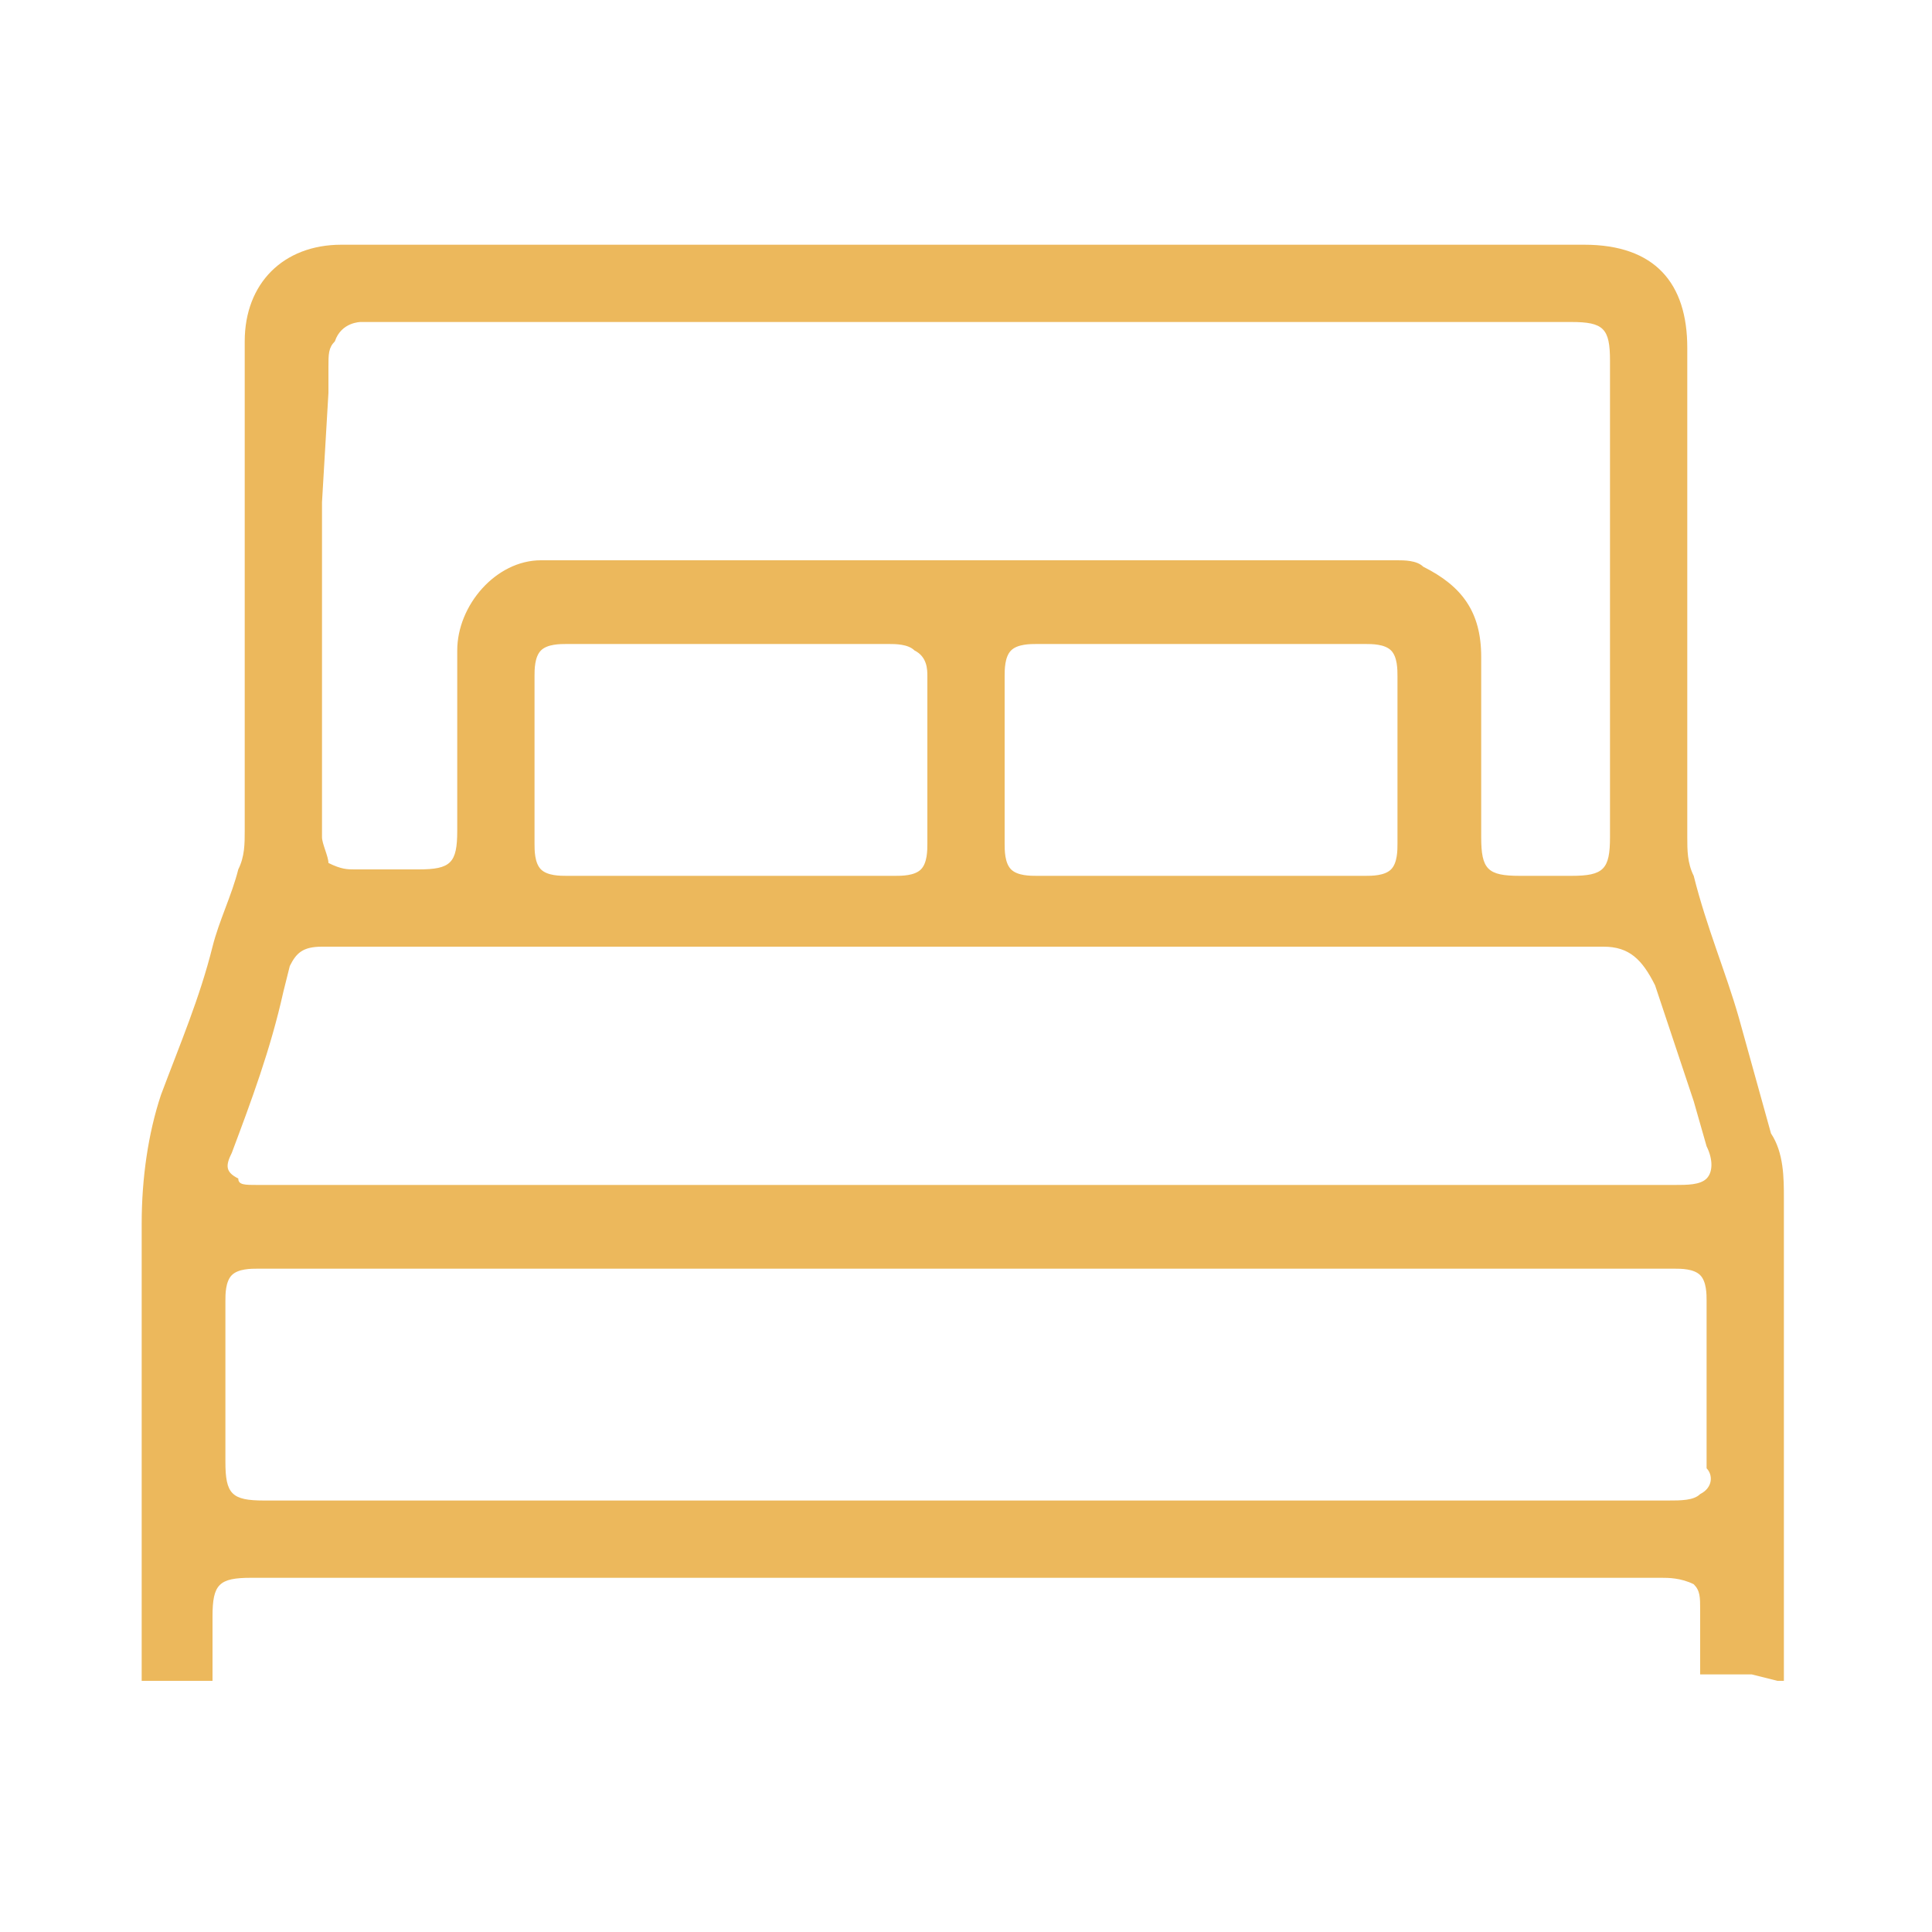 <?xml version="1.0" encoding="utf-8"?>
<!-- Generator: Adobe Illustrator 26.4.1, SVG Export Plug-In . SVG Version: 6.00 Build 0)  -->
<!DOCTYPE svg PUBLIC "-//W3C//DTD SVG 1.1//EN" "http://www.w3.org/Graphics/SVG/1.1/DTD/svg11.dtd">
<svg version="1.1" id="Capa_1" xmlns:x="http://ns.adobe.com/Extensibility/1.0/" xmlns:i="http://ns.adobe.com/AdobeIllustrator/10.0/" xmlns:graph="http://ns.adobe.com/Graphs/1.0/"
	 xmlns="http://www.w3.org/2000/svg" xmlns:xlink="http://www.w3.org/1999/xlink" x="0px" y="0px" viewBox="0 0 30 30"
	 style="enable-background:new 0 0 30 30;" xml:space="preserve">
<style type="text/css">
	.st0{fill:#ECB85C;}
</style>
<path class="st0" d="M27.6,26.1h0.1V26v-1.6c0-1.9,0-3.8,0-5.8c0-0.3,0-0.7-0.2-1L27,15.8c-0.2-0.7-0.5-1.4-0.7-2.2
	c-0.1-0.2-0.1-0.4-0.1-0.6V5.4c0-1-0.5-1.6-1.6-1.6H5.3c-0.9,0-1.5,0.6-1.5,1.5c0,2.5,0,5.1,0,7.6c0,0.2,0,0.4-0.1,0.6
	c-0.1,0.4-0.3,0.8-0.4,1.2c-0.2,0.8-0.5,1.5-0.8,2.3c-0.2,0.6-0.3,1.3-0.3,2c0,1.9,0,3.8,0,5.7V26v0.1l0,0c0.4,0,0.8,0,1.1,0l0,0
	c0-0.3,0-0.5,0-0.8v-0.2c0-0.5,0.1-0.6,0.6-0.6h15.7c2,0,4.1,0,6.2,0c0.1,0,0.3,0,0.5,0.1c0.1,0.1,0.1,0.2,0.1,0.4
	c0,0.2,0,0.4,0,0.6c0,0.1,0,0.3,0,0.4c0.3,0,0.5,0,0.8,0L27.6,26.1z M5.1,6.1V6c0-0.1,0-0.2,0-0.3c0-0.2,0-0.3,0.1-0.4
	C5.3,5,5.6,5,5.6,5c0.1,0,0.2,0,0.2,0H6h18.4C24.9,5,25,5.1,25,5.6V13c0,0.5-0.1,0.6-0.6,0.6h-0.8c-0.5,0-0.6-0.1-0.6-0.6v-1
	c0-0.6,0-1.2,0-1.8c0-0.7-0.3-1.1-0.9-1.4c-0.1-0.1-0.3-0.1-0.4-0.1H17c-2.9,0-5.8,0-8.6,0c-0.7,0-1.3,0.7-1.3,1.4
	c0,0.6,0,1.2,0,1.8v1c0,0.5-0.1,0.6-0.6,0.6H6.2c-0.2,0-0.4,0-0.6,0c0,0,0,0-0.1,0s-0.2,0-0.4-0.1C5.1,13.3,5,13.1,5,13
	c0-1.7,0-3.5,0-5.2L5.1,6.1z M21.7,10.5c0,0.9,0,1.7,0,2.6c0,0.1,0,0.3-0.1,0.4c-0.1,0.1-0.3,0.1-0.4,0.1l0,0c-1.7,0-3.4,0-5.1,0
	l0,0c-0.1,0-0.3,0-0.4-0.1s-0.1-0.3-0.1-0.4c0-0.9,0-1.7,0-2.6c0-0.1,0-0.3,0.1-0.4C15.8,10,16,10,16.1,10c0.6,0,1.2,0,1.9,0h0.7
	h0.7c0.6,0,1.2,0,1.8,0c0.1,0,0.3,0,0.4,0.1C21.7,10.2,21.7,10.4,21.7,10.5z M14.4,10.5c0,0.9,0,1.7,0,2.6c0,0.1,0,0.3-0.1,0.4
	s-0.3,0.1-0.4,0.1l0,0c-1.7,0-3.4,0-5.1,0c-0.1,0-0.3,0-0.4-0.1c-0.1-0.1-0.1-0.3-0.1-0.4c0-0.9,0-1.7,0-2.6c0-0.1,0-0.3,0.1-0.4
	C8.5,10,8.7,10,8.8,10c0.6,0,1.2,0,1.9,0h0.7H12c0.6,0,1.2,0,1.8,0c0.1,0,0.3,0,0.4,0.1C14.4,10.2,14.4,10.4,14.4,10.5z M3.6,17.9
	c0.3-0.8,0.6-1.6,0.8-2.5L4.5,15c0.1-0.2,0.2-0.3,0.5-0.3h0.1h0.1h3.2c5.5,0,11,0,16.5,0l0,0c0.4,0,0.6,0.2,0.8,0.6
	c0.2,0.6,0.4,1.2,0.6,1.8l0.2,0.7c0.1,0.2,0.1,0.4,0,0.5s-0.3,0.1-0.5,0.1H4.1c-0.1,0-0.1,0-0.1,0l0,0c-0.2,0-0.3,0-0.3-0.1
	C3.5,18.2,3.5,18.1,3.6,17.9z M26.4,23.2c-0.1,0.1-0.3,0.1-0.5,0.1c-3.1,0-6.1,0-9.2,0H4.1c-0.5,0-0.6-0.1-0.6-0.6V22
	c0-0.6,0-1.2,0-1.8c0-0.1,0-0.3,0.1-0.4s0.3-0.1,0.4-0.1c7.3,0,14.7,0,22,0c0.1,0,0.3,0,0.4,0.1s0.1,0.3,0.1,0.4c0,0.9,0,1.7,0,2.6
	C26.6,22.9,26.6,23.1,26.4,23.2z"/>
</svg>
